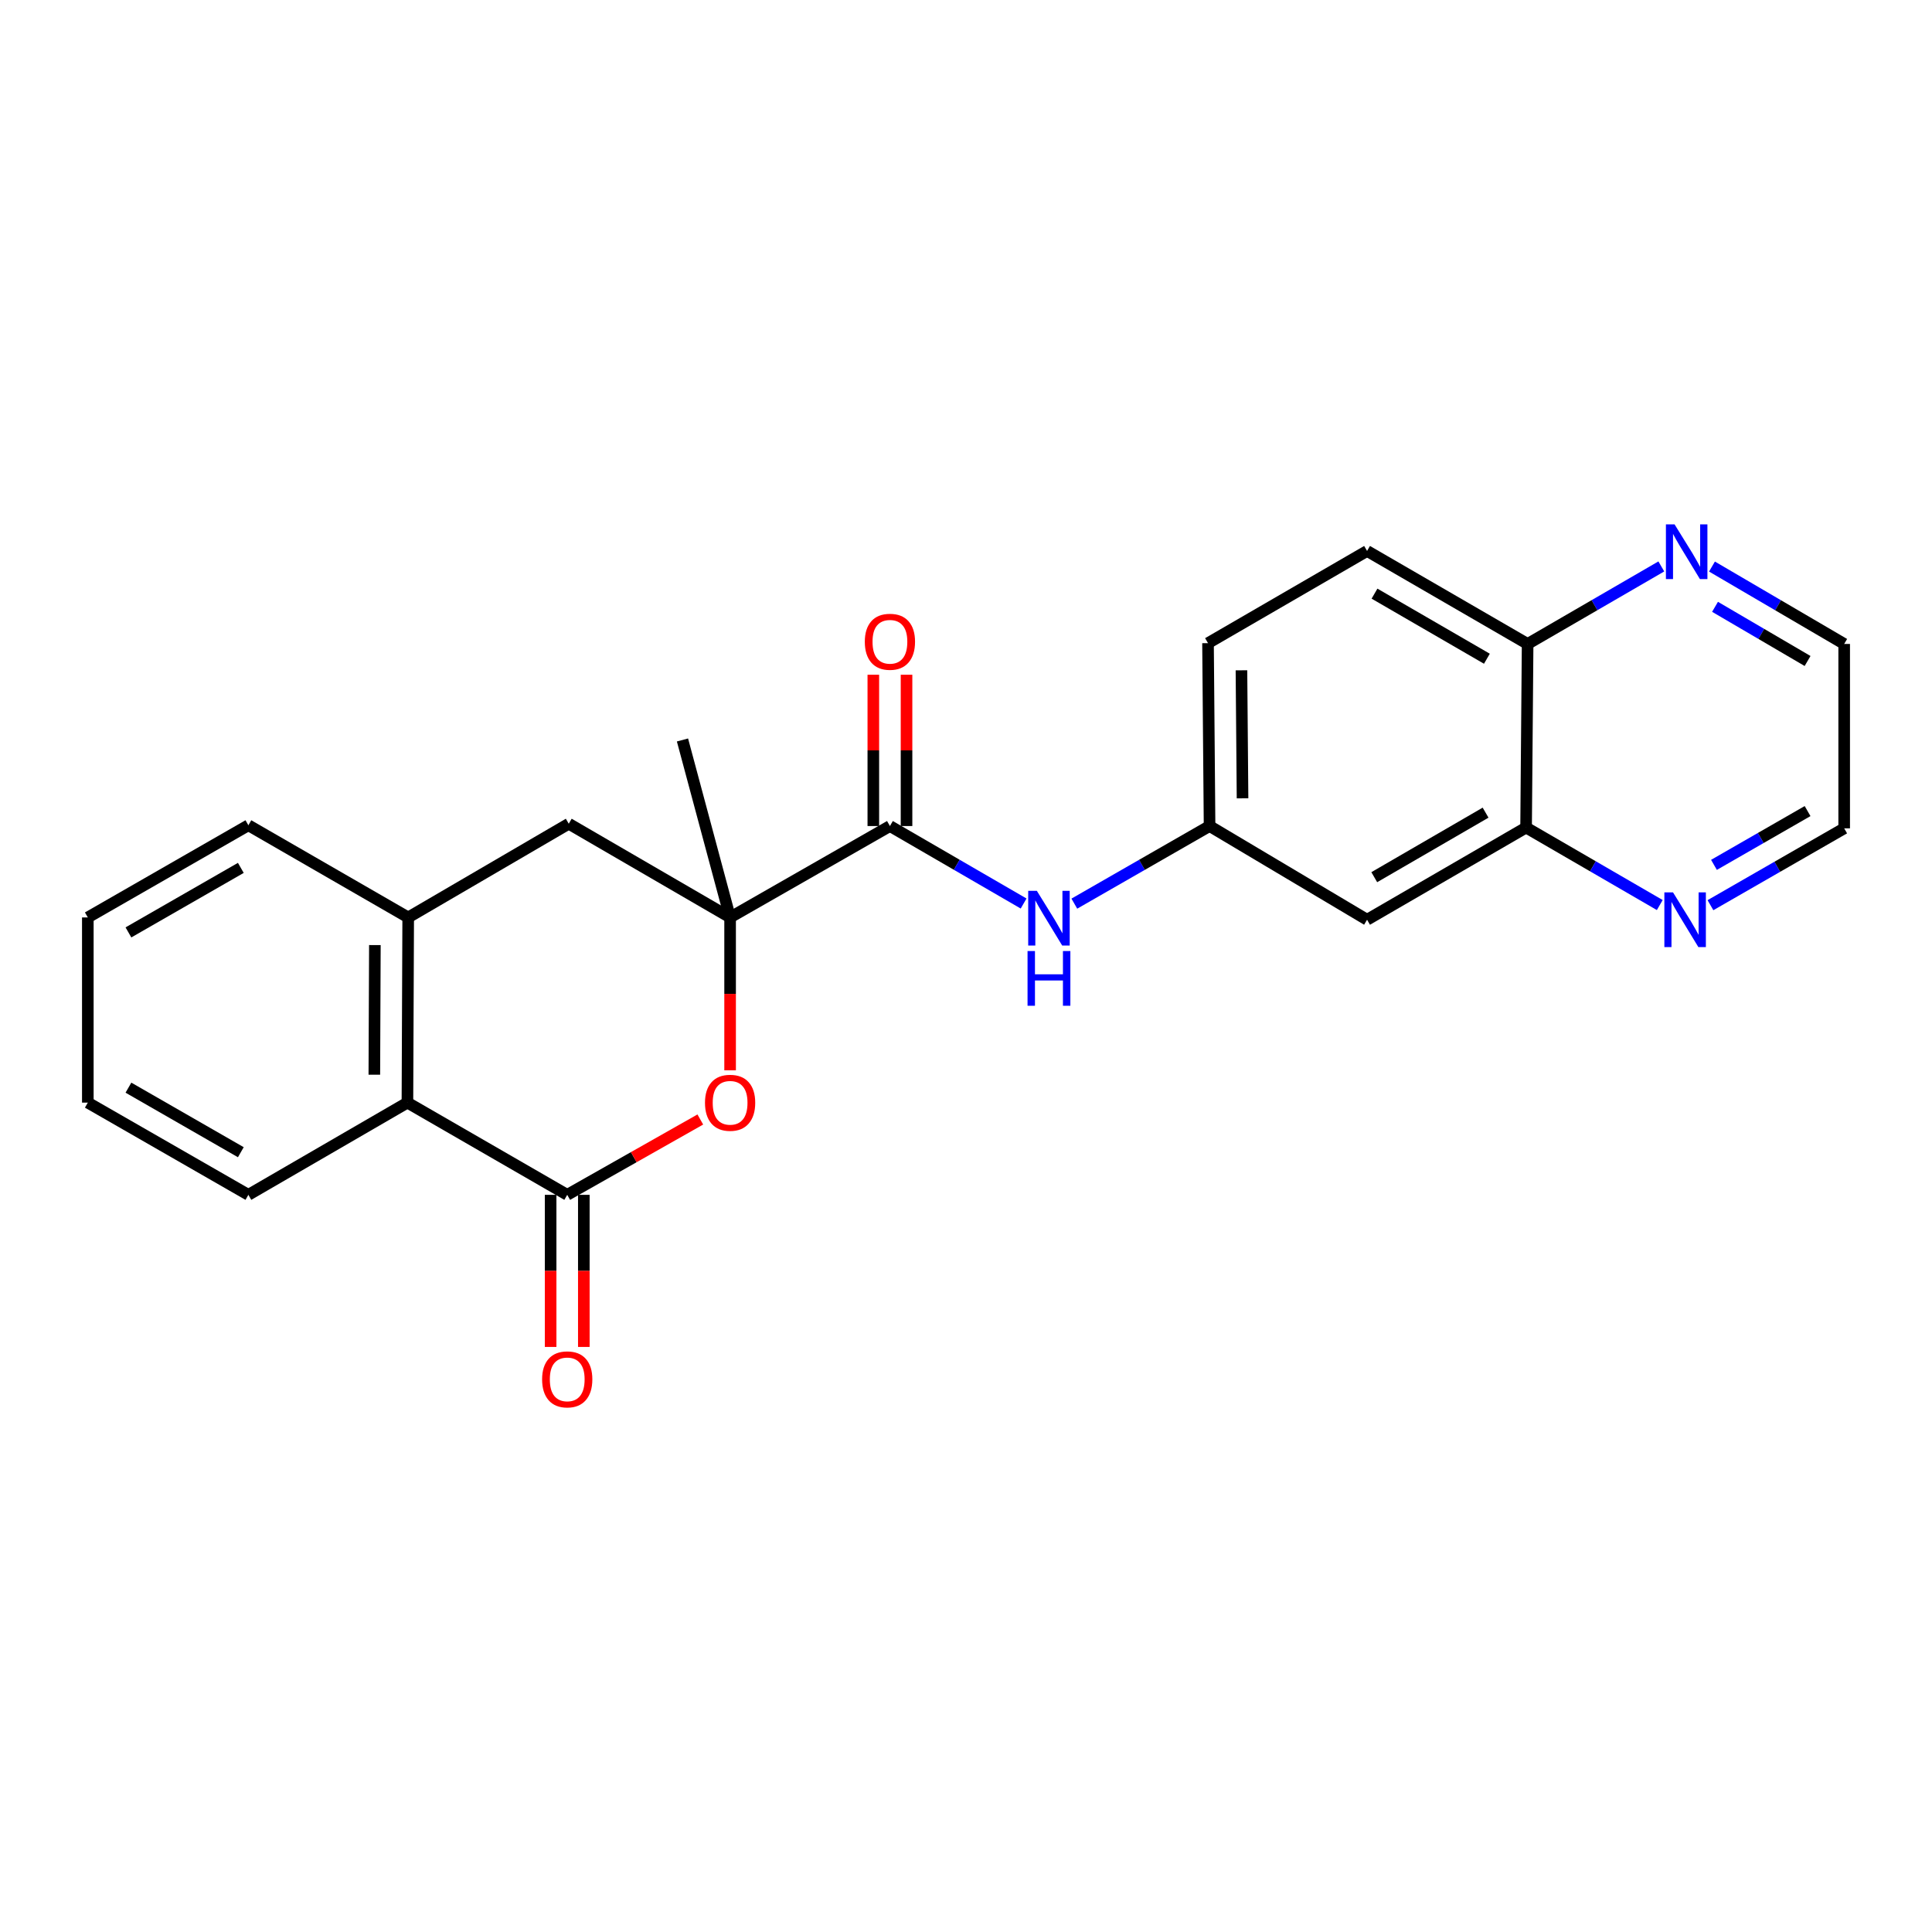 <?xml version='1.0' encoding='iso-8859-1'?>
<svg version='1.1' baseProfile='full'
              xmlns='http://www.w3.org/2000/svg'
                      xmlns:rdkit='http://www.rdkit.org/xml'
                      xmlns:xlink='http://www.w3.org/1999/xlink'
                  xml:space='preserve'
width='1000px' height='1000px' viewBox='0 0 1000 1000'>
<!-- END OF HEADER -->
<rect style='opacity:1.0;fill:#FFFFFF;stroke:none' width='1000' height='1000' x='0' y='0'> </rect>
<path class='bond-1' d='M 377.902,474.865 L 377.902,514.432' style='fill:none;fill-rule:evenodd;stroke:#000000;stroke-width:6px;stroke-linecap:butt;stroke-linejoin:miter;stroke-opacity:1' />
<path class='bond-1' d='M 377.902,514.432 L 377.902,553.999' style='fill:none;fill-rule:evenodd;stroke:#FF0000;stroke-width:6px;stroke-linecap:butt;stroke-linejoin:miter;stroke-opacity:1' />
<path class='bond-2' d='M 377.902,474.865 L 460.625,427.555' style='fill:none;fill-rule:evenodd;stroke:#000000;stroke-width:6px;stroke-linecap:butt;stroke-linejoin:miter;stroke-opacity:1' />
<path class='bond-6' d='M 377.902,474.865 L 294.387,426.361' style='fill:none;fill-rule:evenodd;stroke:#000000;stroke-width:6px;stroke-linecap:butt;stroke-linejoin:miter;stroke-opacity:1' />
<path class='bond-17' d='M 377.902,474.865 L 353.249,383.005' style='fill:none;fill-rule:evenodd;stroke:#000000;stroke-width:6px;stroke-linecap:butt;stroke-linejoin:miter;stroke-opacity:1' />
<path class='bond-0' d='M 293.594,618.445 L 328.037,598.946' style='fill:none;fill-rule:evenodd;stroke:#000000;stroke-width:6px;stroke-linecap:butt;stroke-linejoin:miter;stroke-opacity:1' />
<path class='bond-0' d='M 328.037,598.946 L 362.48,579.447' style='fill:none;fill-rule:evenodd;stroke:#FF0000;stroke-width:6px;stroke-linecap:butt;stroke-linejoin:miter;stroke-opacity:1' />
<path class='bond-10' d='M 285.001,618.445 L 285.001,657.808' style='fill:none;fill-rule:evenodd;stroke:#000000;stroke-width:6px;stroke-linecap:butt;stroke-linejoin:miter;stroke-opacity:1' />
<path class='bond-10' d='M 285.001,657.808 L 285.001,697.171' style='fill:none;fill-rule:evenodd;stroke:#FF0000;stroke-width:6px;stroke-linecap:butt;stroke-linejoin:miter;stroke-opacity:1' />
<path class='bond-10' d='M 302.187,618.445 L 302.187,657.808' style='fill:none;fill-rule:evenodd;stroke:#000000;stroke-width:6px;stroke-linecap:butt;stroke-linejoin:miter;stroke-opacity:1' />
<path class='bond-10' d='M 302.187,657.808 L 302.187,697.171' style='fill:none;fill-rule:evenodd;stroke:#FF0000;stroke-width:6px;stroke-linecap:butt;stroke-linejoin:miter;stroke-opacity:1' />
<path class='bond-24' d='M 293.594,618.445 L 210.881,570.716' style='fill:none;fill-rule:evenodd;stroke:#000000;stroke-width:6px;stroke-linecap:butt;stroke-linejoin:miter;stroke-opacity:1' />
<path class='bond-5' d='M 460.625,427.555 L 495.221,447.608' style='fill:none;fill-rule:evenodd;stroke:#000000;stroke-width:6px;stroke-linecap:butt;stroke-linejoin:miter;stroke-opacity:1' />
<path class='bond-5' d='M 495.221,447.608 L 529.818,467.662' style='fill:none;fill-rule:evenodd;stroke:#0000FF;stroke-width:6px;stroke-linecap:butt;stroke-linejoin:miter;stroke-opacity:1' />
<path class='bond-13' d='M 469.218,427.555 L 469.218,388.398' style='fill:none;fill-rule:evenodd;stroke:#000000;stroke-width:6px;stroke-linecap:butt;stroke-linejoin:miter;stroke-opacity:1' />
<path class='bond-13' d='M 469.218,388.398 L 469.218,349.242' style='fill:none;fill-rule:evenodd;stroke:#FF0000;stroke-width:6px;stroke-linecap:butt;stroke-linejoin:miter;stroke-opacity:1' />
<path class='bond-13' d='M 452.032,427.555 L 452.032,388.398' style='fill:none;fill-rule:evenodd;stroke:#000000;stroke-width:6px;stroke-linecap:butt;stroke-linejoin:miter;stroke-opacity:1' />
<path class='bond-13' d='M 452.032,388.398 L 452.032,349.242' style='fill:none;fill-rule:evenodd;stroke:#FF0000;stroke-width:6px;stroke-linecap:butt;stroke-linejoin:miter;stroke-opacity:1' />
<path class='bond-3' d='M 210.881,570.716 L 211.282,474.865' style='fill:none;fill-rule:evenodd;stroke:#000000;stroke-width:6px;stroke-linecap:butt;stroke-linejoin:miter;stroke-opacity:1' />
<path class='bond-3' d='M 193.755,556.266 L 194.036,489.17' style='fill:none;fill-rule:evenodd;stroke:#000000;stroke-width:6px;stroke-linecap:butt;stroke-linejoin:miter;stroke-opacity:1' />
<path class='bond-19' d='M 210.881,570.716 L 128.559,618.445' style='fill:none;fill-rule:evenodd;stroke:#000000;stroke-width:6px;stroke-linecap:butt;stroke-linejoin:miter;stroke-opacity:1' />
<path class='bond-4' d='M 211.282,474.865 L 294.387,426.361' style='fill:none;fill-rule:evenodd;stroke:#000000;stroke-width:6px;stroke-linecap:butt;stroke-linejoin:miter;stroke-opacity:1' />
<path class='bond-18' d='M 211.282,474.865 L 128.559,427.154' style='fill:none;fill-rule:evenodd;stroke:#000000;stroke-width:6px;stroke-linecap:butt;stroke-linejoin:miter;stroke-opacity:1' />
<path class='bond-9' d='M 556.073,467.727 L 591.072,447.641' style='fill:none;fill-rule:evenodd;stroke:#0000FF;stroke-width:6px;stroke-linecap:butt;stroke-linejoin:miter;stroke-opacity:1' />
<path class='bond-9' d='M 591.072,447.641 L 626.07,427.555' style='fill:none;fill-rule:evenodd;stroke:#000000;stroke-width:6px;stroke-linecap:butt;stroke-linejoin:miter;stroke-opacity:1' />
<path class='bond-7' d='M 789.902,428.338 L 707.59,476.058' style='fill:none;fill-rule:evenodd;stroke:#000000;stroke-width:6px;stroke-linecap:butt;stroke-linejoin:miter;stroke-opacity:1' />
<path class='bond-7' d='M 768.935,420.628 L 711.317,454.032' style='fill:none;fill-rule:evenodd;stroke:#000000;stroke-width:6px;stroke-linecap:butt;stroke-linejoin:miter;stroke-opacity:1' />
<path class='bond-11' d='M 789.902,428.338 L 824.499,448.395' style='fill:none;fill-rule:evenodd;stroke:#000000;stroke-width:6px;stroke-linecap:butt;stroke-linejoin:miter;stroke-opacity:1' />
<path class='bond-11' d='M 824.499,448.395 L 859.096,468.453' style='fill:none;fill-rule:evenodd;stroke:#0000FF;stroke-width:6px;stroke-linecap:butt;stroke-linejoin:miter;stroke-opacity:1' />
<path class='bond-26' d='M 789.902,428.338 L 790.694,333.308' style='fill:none;fill-rule:evenodd;stroke:#000000;stroke-width:6px;stroke-linecap:butt;stroke-linejoin:miter;stroke-opacity:1' />
<path class='bond-8' d='M 707.59,476.058 L 626.07,427.555' style='fill:none;fill-rule:evenodd;stroke:#000000;stroke-width:6px;stroke-linecap:butt;stroke-linejoin:miter;stroke-opacity:1' />
<path class='bond-16' d='M 626.07,427.555 L 625.268,332.897' style='fill:none;fill-rule:evenodd;stroke:#000000;stroke-width:6px;stroke-linecap:butt;stroke-linejoin:miter;stroke-opacity:1' />
<path class='bond-16' d='M 643.135,413.211 L 642.574,346.95' style='fill:none;fill-rule:evenodd;stroke:#000000;stroke-width:6px;stroke-linecap:butt;stroke-linejoin:miter;stroke-opacity:1' />
<path class='bond-20' d='M 885.328,468.523 L 919.937,448.635' style='fill:none;fill-rule:evenodd;stroke:#0000FF;stroke-width:6px;stroke-linecap:butt;stroke-linejoin:miter;stroke-opacity:1' />
<path class='bond-20' d='M 919.937,448.635 L 954.545,428.748' style='fill:none;fill-rule:evenodd;stroke:#000000;stroke-width:6px;stroke-linecap:butt;stroke-linejoin:miter;stroke-opacity:1' />
<path class='bond-20' d='M 887.148,447.655 L 911.374,433.734' style='fill:none;fill-rule:evenodd;stroke:#0000FF;stroke-width:6px;stroke-linecap:butt;stroke-linejoin:miter;stroke-opacity:1' />
<path class='bond-20' d='M 911.374,433.734 L 935.6,419.813' style='fill:none;fill-rule:evenodd;stroke:#000000;stroke-width:6px;stroke-linecap:butt;stroke-linejoin:miter;stroke-opacity:1' />
<path class='bond-12' d='M 859.897,293.184 L 825.296,313.246' style='fill:none;fill-rule:evenodd;stroke:#0000FF;stroke-width:6px;stroke-linecap:butt;stroke-linejoin:miter;stroke-opacity:1' />
<path class='bond-12' d='M 825.296,313.246 L 790.694,333.308' style='fill:none;fill-rule:evenodd;stroke:#000000;stroke-width:6px;stroke-linecap:butt;stroke-linejoin:miter;stroke-opacity:1' />
<path class='bond-21' d='M 886.118,293.248 L 920.332,313.278' style='fill:none;fill-rule:evenodd;stroke:#0000FF;stroke-width:6px;stroke-linecap:butt;stroke-linejoin:miter;stroke-opacity:1' />
<path class='bond-21' d='M 920.332,313.278 L 954.545,333.308' style='fill:none;fill-rule:evenodd;stroke:#000000;stroke-width:6px;stroke-linecap:butt;stroke-linejoin:miter;stroke-opacity:1' />
<path class='bond-21' d='M 887.699,314.089 L 911.649,328.11' style='fill:none;fill-rule:evenodd;stroke:#0000FF;stroke-width:6px;stroke-linecap:butt;stroke-linejoin:miter;stroke-opacity:1' />
<path class='bond-21' d='M 911.649,328.11 L 935.599,342.13' style='fill:none;fill-rule:evenodd;stroke:#000000;stroke-width:6px;stroke-linecap:butt;stroke-linejoin:miter;stroke-opacity:1' />
<path class='bond-14' d='M 790.694,333.308 L 707.59,285.177' style='fill:none;fill-rule:evenodd;stroke:#000000;stroke-width:6px;stroke-linecap:butt;stroke-linejoin:miter;stroke-opacity:1' />
<path class='bond-14' d='M 769.616,340.96 L 711.442,307.269' style='fill:none;fill-rule:evenodd;stroke:#000000;stroke-width:6px;stroke-linecap:butt;stroke-linejoin:miter;stroke-opacity:1' />
<path class='bond-15' d='M 707.59,285.177 L 625.268,332.897' style='fill:none;fill-rule:evenodd;stroke:#000000;stroke-width:6px;stroke-linecap:butt;stroke-linejoin:miter;stroke-opacity:1' />
<path class='bond-22' d='M 128.559,427.154 L 45.455,474.865' style='fill:none;fill-rule:evenodd;stroke:#000000;stroke-width:6px;stroke-linecap:butt;stroke-linejoin:miter;stroke-opacity:1' />
<path class='bond-22' d='M 124.65,449.215 L 66.477,482.613' style='fill:none;fill-rule:evenodd;stroke:#000000;stroke-width:6px;stroke-linecap:butt;stroke-linejoin:miter;stroke-opacity:1' />
<path class='bond-25' d='M 128.559,618.445 L 45.455,570.716' style='fill:none;fill-rule:evenodd;stroke:#000000;stroke-width:6px;stroke-linecap:butt;stroke-linejoin:miter;stroke-opacity:1' />
<path class='bond-25' d='M 124.653,596.383 L 66.48,562.972' style='fill:none;fill-rule:evenodd;stroke:#000000;stroke-width:6px;stroke-linecap:butt;stroke-linejoin:miter;stroke-opacity:1' />
<path class='bond-27' d='M 954.545,428.748 L 954.545,333.308' style='fill:none;fill-rule:evenodd;stroke:#000000;stroke-width:6px;stroke-linecap:butt;stroke-linejoin:miter;stroke-opacity:1' />
<path class='bond-23' d='M 45.455,474.865 L 45.455,570.716' style='fill:none;fill-rule:evenodd;stroke:#000000;stroke-width:6px;stroke-linecap:butt;stroke-linejoin:miter;stroke-opacity:1' />
<path  class='atom-2' d='M 364.902 570.796
Q 364.902 563.996, 368.262 560.196
Q 371.622 556.396, 377.902 556.396
Q 384.182 556.396, 387.542 560.196
Q 390.902 563.996, 390.902 570.796
Q 390.902 577.676, 387.502 581.596
Q 384.102 585.476, 377.902 585.476
Q 371.662 585.476, 368.262 581.596
Q 364.902 577.716, 364.902 570.796
M 377.902 582.276
Q 382.222 582.276, 384.542 579.396
Q 386.902 576.476, 386.902 570.796
Q 386.902 565.236, 384.542 562.436
Q 382.222 559.596, 377.902 559.596
Q 373.582 559.596, 371.222 562.396
Q 368.902 565.196, 368.902 570.796
Q 368.902 576.516, 371.222 579.396
Q 373.582 582.276, 377.902 582.276
' fill='#FF0000'/>
<path  class='atom-6' d='M 536.677 461.106
L 545.957 476.106
Q 546.877 477.586, 548.357 480.266
Q 549.837 482.946, 549.917 483.106
L 549.917 461.106
L 553.677 461.106
L 553.677 489.426
L 549.797 489.426
L 539.837 473.026
Q 538.677 471.106, 537.437 468.906
Q 536.237 466.706, 535.877 466.026
L 535.877 489.426
L 532.197 489.426
L 532.197 461.106
L 536.677 461.106
' fill='#0000FF'/>
<path  class='atom-6' d='M 531.857 492.258
L 535.697 492.258
L 535.697 504.298
L 550.177 504.298
L 550.177 492.258
L 554.017 492.258
L 554.017 520.578
L 550.177 520.578
L 550.177 507.498
L 535.697 507.498
L 535.697 520.578
L 531.857 520.578
L 531.857 492.258
' fill='#0000FF'/>
<path  class='atom-11' d='M 280.594 713.956
Q 280.594 707.156, 283.954 703.356
Q 287.314 699.556, 293.594 699.556
Q 299.874 699.556, 303.234 703.356
Q 306.594 707.156, 306.594 713.956
Q 306.594 720.836, 303.194 724.756
Q 299.794 728.636, 293.594 728.636
Q 287.354 728.636, 283.954 724.756
Q 280.594 720.876, 280.594 713.956
M 293.594 725.436
Q 297.914 725.436, 300.234 722.556
Q 302.594 719.636, 302.594 713.956
Q 302.594 708.396, 300.234 705.596
Q 297.914 702.756, 293.594 702.756
Q 289.274 702.756, 286.914 705.556
Q 284.594 708.356, 284.594 713.956
Q 284.594 719.676, 286.914 722.556
Q 289.274 725.436, 293.594 725.436
' fill='#FF0000'/>
<path  class='atom-12' d='M 865.954 461.898
L 875.234 476.898
Q 876.154 478.378, 877.634 481.058
Q 879.114 483.738, 879.194 483.898
L 879.194 461.898
L 882.954 461.898
L 882.954 490.218
L 879.074 490.218
L 869.114 473.818
Q 867.954 471.898, 866.714 469.698
Q 865.514 467.498, 865.154 466.818
L 865.154 490.218
L 861.474 490.218
L 861.474 461.898
L 865.954 461.898
' fill='#0000FF'/>
<path  class='atom-13' d='M 866.756 271.418
L 876.036 286.418
Q 876.956 287.898, 878.436 290.578
Q 879.916 293.258, 879.996 293.418
L 879.996 271.418
L 883.756 271.418
L 883.756 299.738
L 879.876 299.738
L 869.916 283.338
Q 868.756 281.418, 867.516 279.218
Q 866.316 277.018, 865.956 276.338
L 865.956 299.738
L 862.276 299.738
L 862.276 271.418
L 866.756 271.418
' fill='#0000FF'/>
<path  class='atom-14' d='M 447.625 332.175
Q 447.625 325.375, 450.985 321.575
Q 454.345 317.775, 460.625 317.775
Q 466.905 317.775, 470.265 321.575
Q 473.625 325.375, 473.625 332.175
Q 473.625 339.055, 470.225 342.975
Q 466.825 346.855, 460.625 346.855
Q 454.385 346.855, 450.985 342.975
Q 447.625 339.095, 447.625 332.175
M 460.625 343.655
Q 464.945 343.655, 467.265 340.775
Q 469.625 337.855, 469.625 332.175
Q 469.625 326.615, 467.265 323.815
Q 464.945 320.975, 460.625 320.975
Q 456.305 320.975, 453.945 323.775
Q 451.625 326.575, 451.625 332.175
Q 451.625 337.895, 453.945 340.775
Q 456.305 343.655, 460.625 343.655
' fill='#FF0000'/>
</svg>

